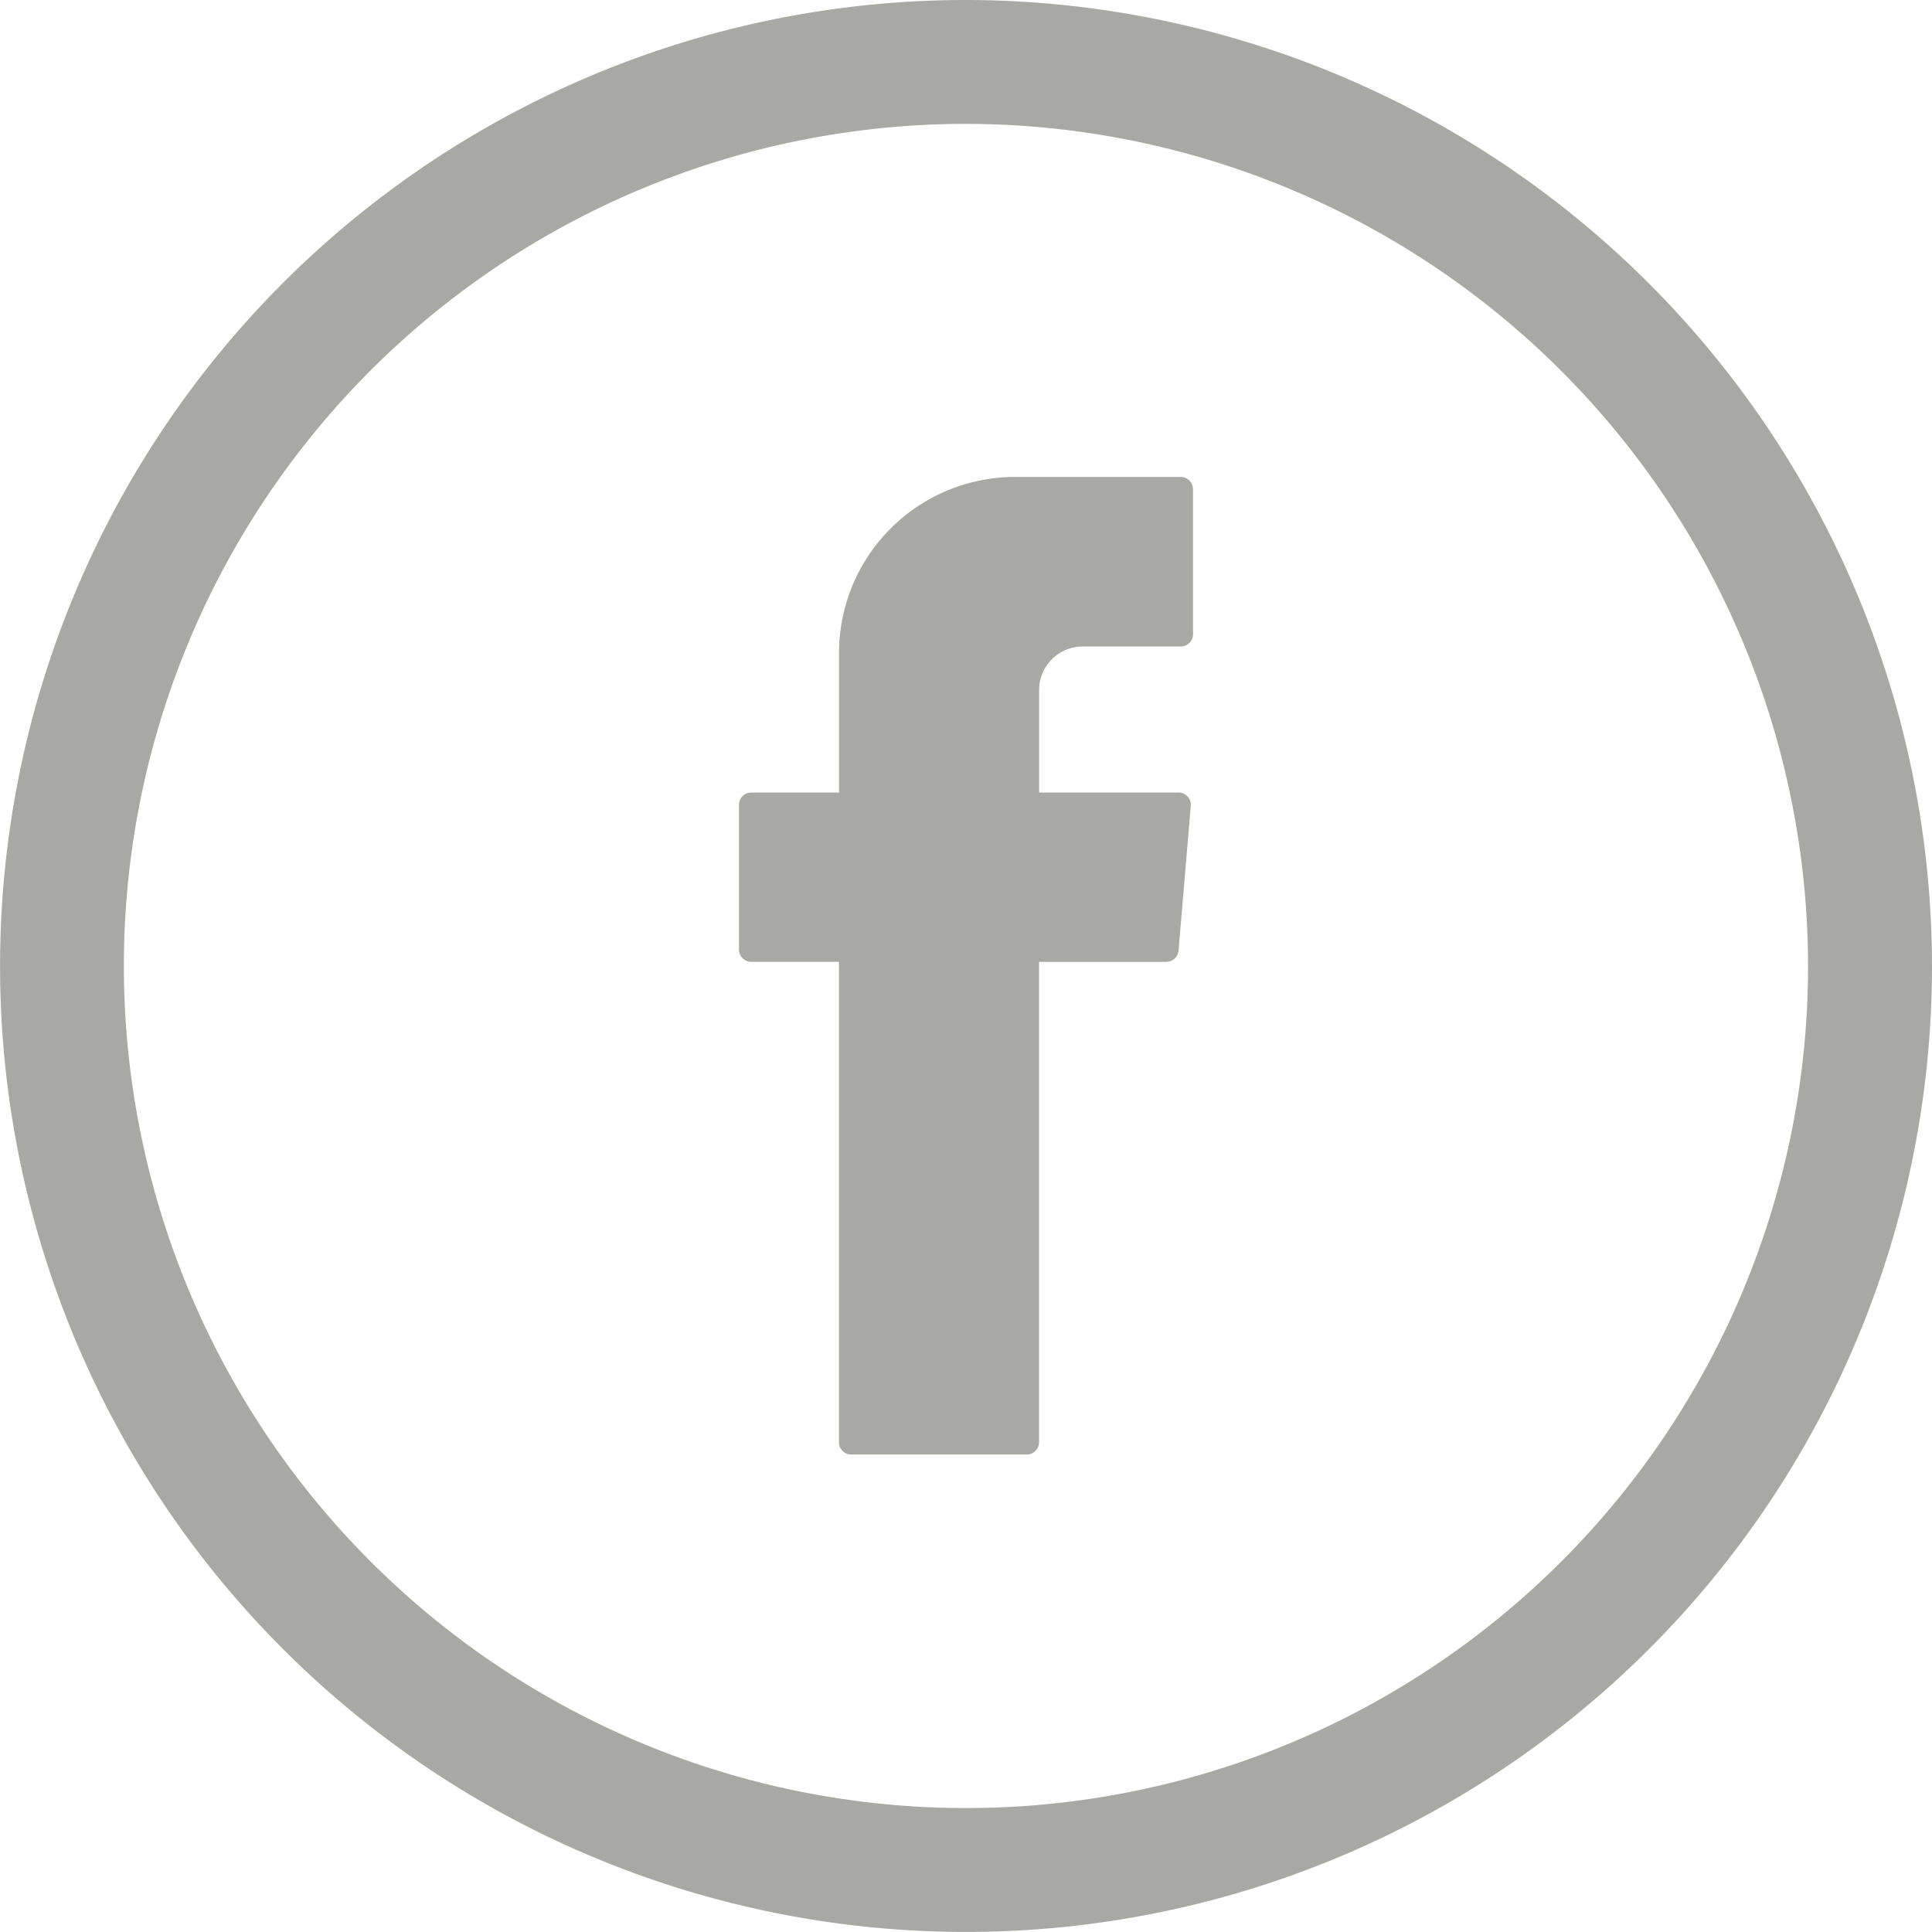 <svg xmlns="http://www.w3.org/2000/svg" width="30.165" height="30.165" viewBox="0 0 30.165 30.165">
  <g id="icono_facebook" transform="translate(-264 -7031)">
    <path id="Trazado_38" data-name="Trazado 38" d="M30.225,26.2v7.379a.192.192,0,0,0,.192.192h2.74a.192.192,0,0,0,.192-.192v-7.5h1.986a.192.192,0,0,0,.192-.176l.191-2.259a.192.192,0,0,0-.192-.209H33.35v-1.6a.68.68,0,0,1,.68-.68h1.531a.192.192,0,0,0,.192-.192V18.7a.192.192,0,0,0-.192-.192H32.974a2.749,2.749,0,0,0-2.748,2.749v2.178h-1.37a.192.192,0,0,0-.192.192v2.259a.192.192,0,0,0,.192.192h1.37Z" transform="translate(246.874 7019.939)" fill="#a8a9a4" fill-rule="evenodd"/>
    <path id="Trazado_39" data-name="Trazado 39" d="M15.082,0A15.082,15.082,0,1,0,30.165,15.082,15.1,15.1,0,0,0,15.082,0M28.23,15.082A13.148,13.148,0,1,1,15.082,1.934,13.163,13.163,0,0,1,28.23,15.082" transform="translate(264 7031)" fill="#a8a9a4"/>
  </g>
</svg>
